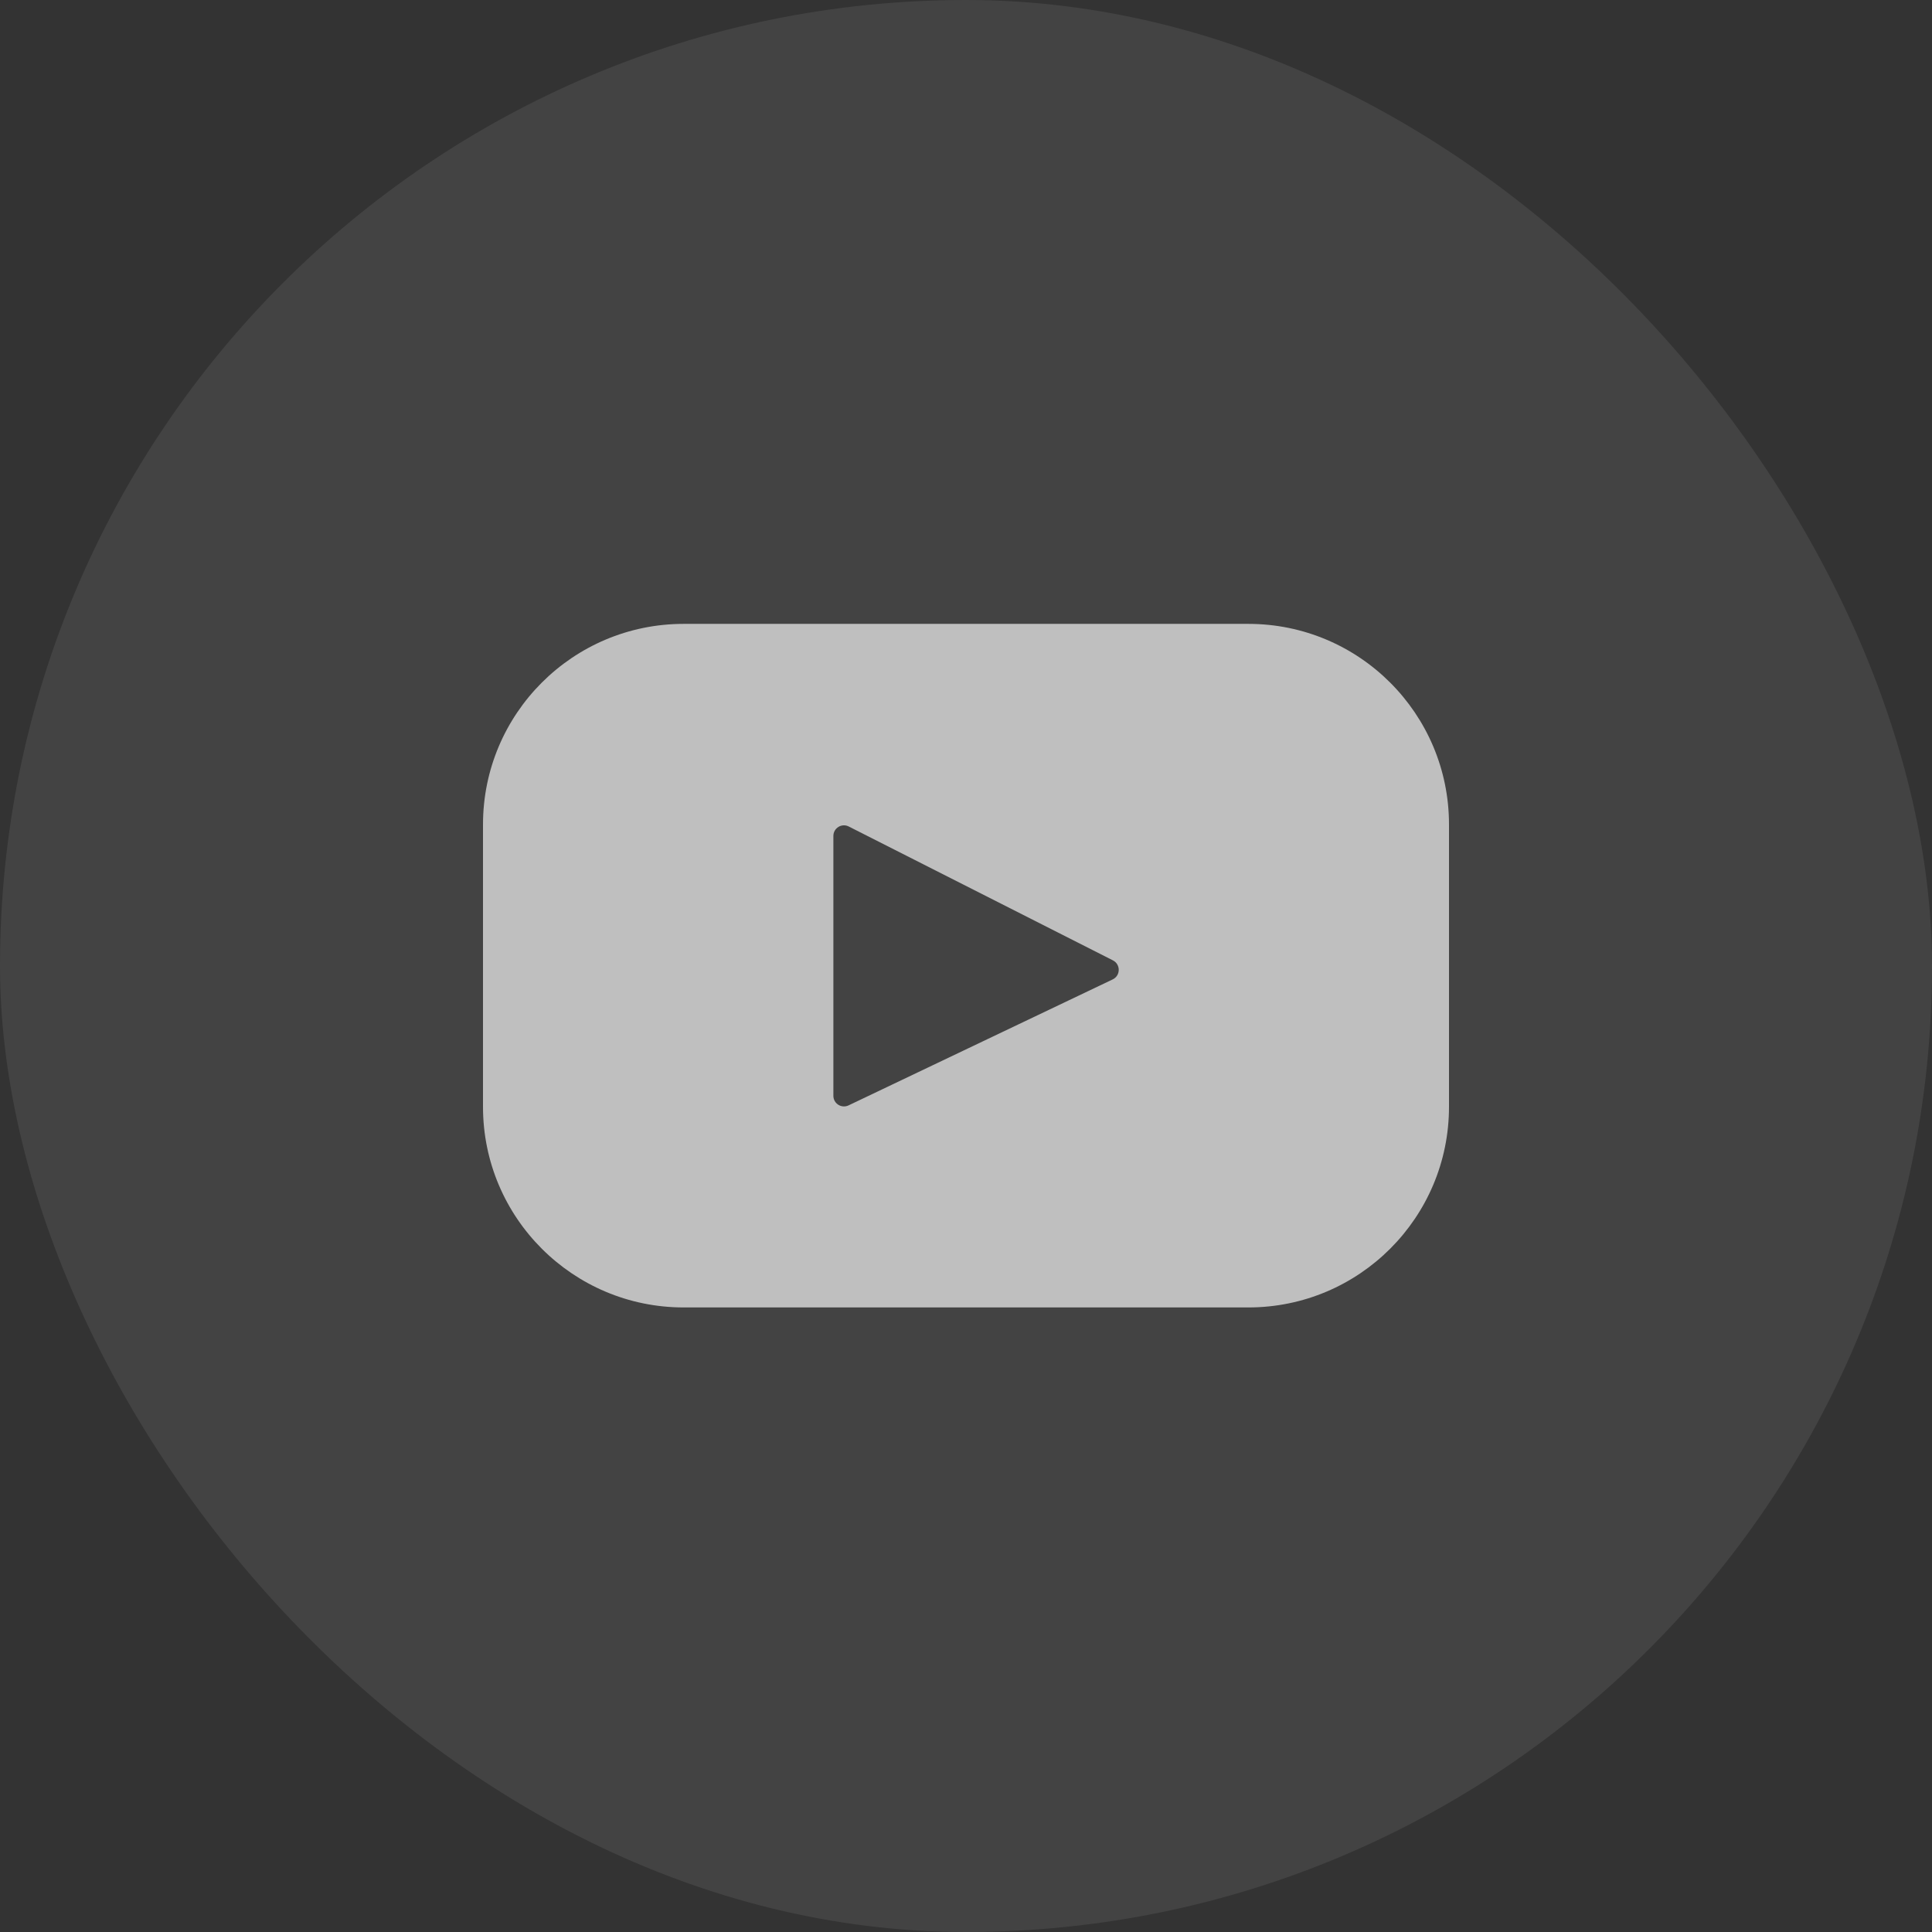 <?xml version="1.0" encoding="UTF-8"?> <svg xmlns="http://www.w3.org/2000/svg" width="48" height="48" viewBox="0 0 48 48" fill="none"><rect x="0" y="0" width="48" height="48" fill="#333333" stroke="none"/><rect width="48" height="48" rx="24" fill="white" fill-opacity="0.08"></rect><path d="M31.015 15.5H16.985C14.232 15.5 12 17.732 12 20.485V27.498C12 30.251 14.232 32.483 16.985 32.483H31.015C33.768 32.483 36 30.251 36 27.498V20.485C36 17.732 33.768 15.5 31.015 15.5ZM27.645 24.333L21.082 27.463C20.907 27.546 20.705 27.419 20.705 27.225V20.769C20.705 20.573 20.912 20.445 21.087 20.534L27.65 23.86C27.845 23.959 27.842 24.239 27.645 24.333Z" fill="white" fill-opacity="0.66"></path></svg> 